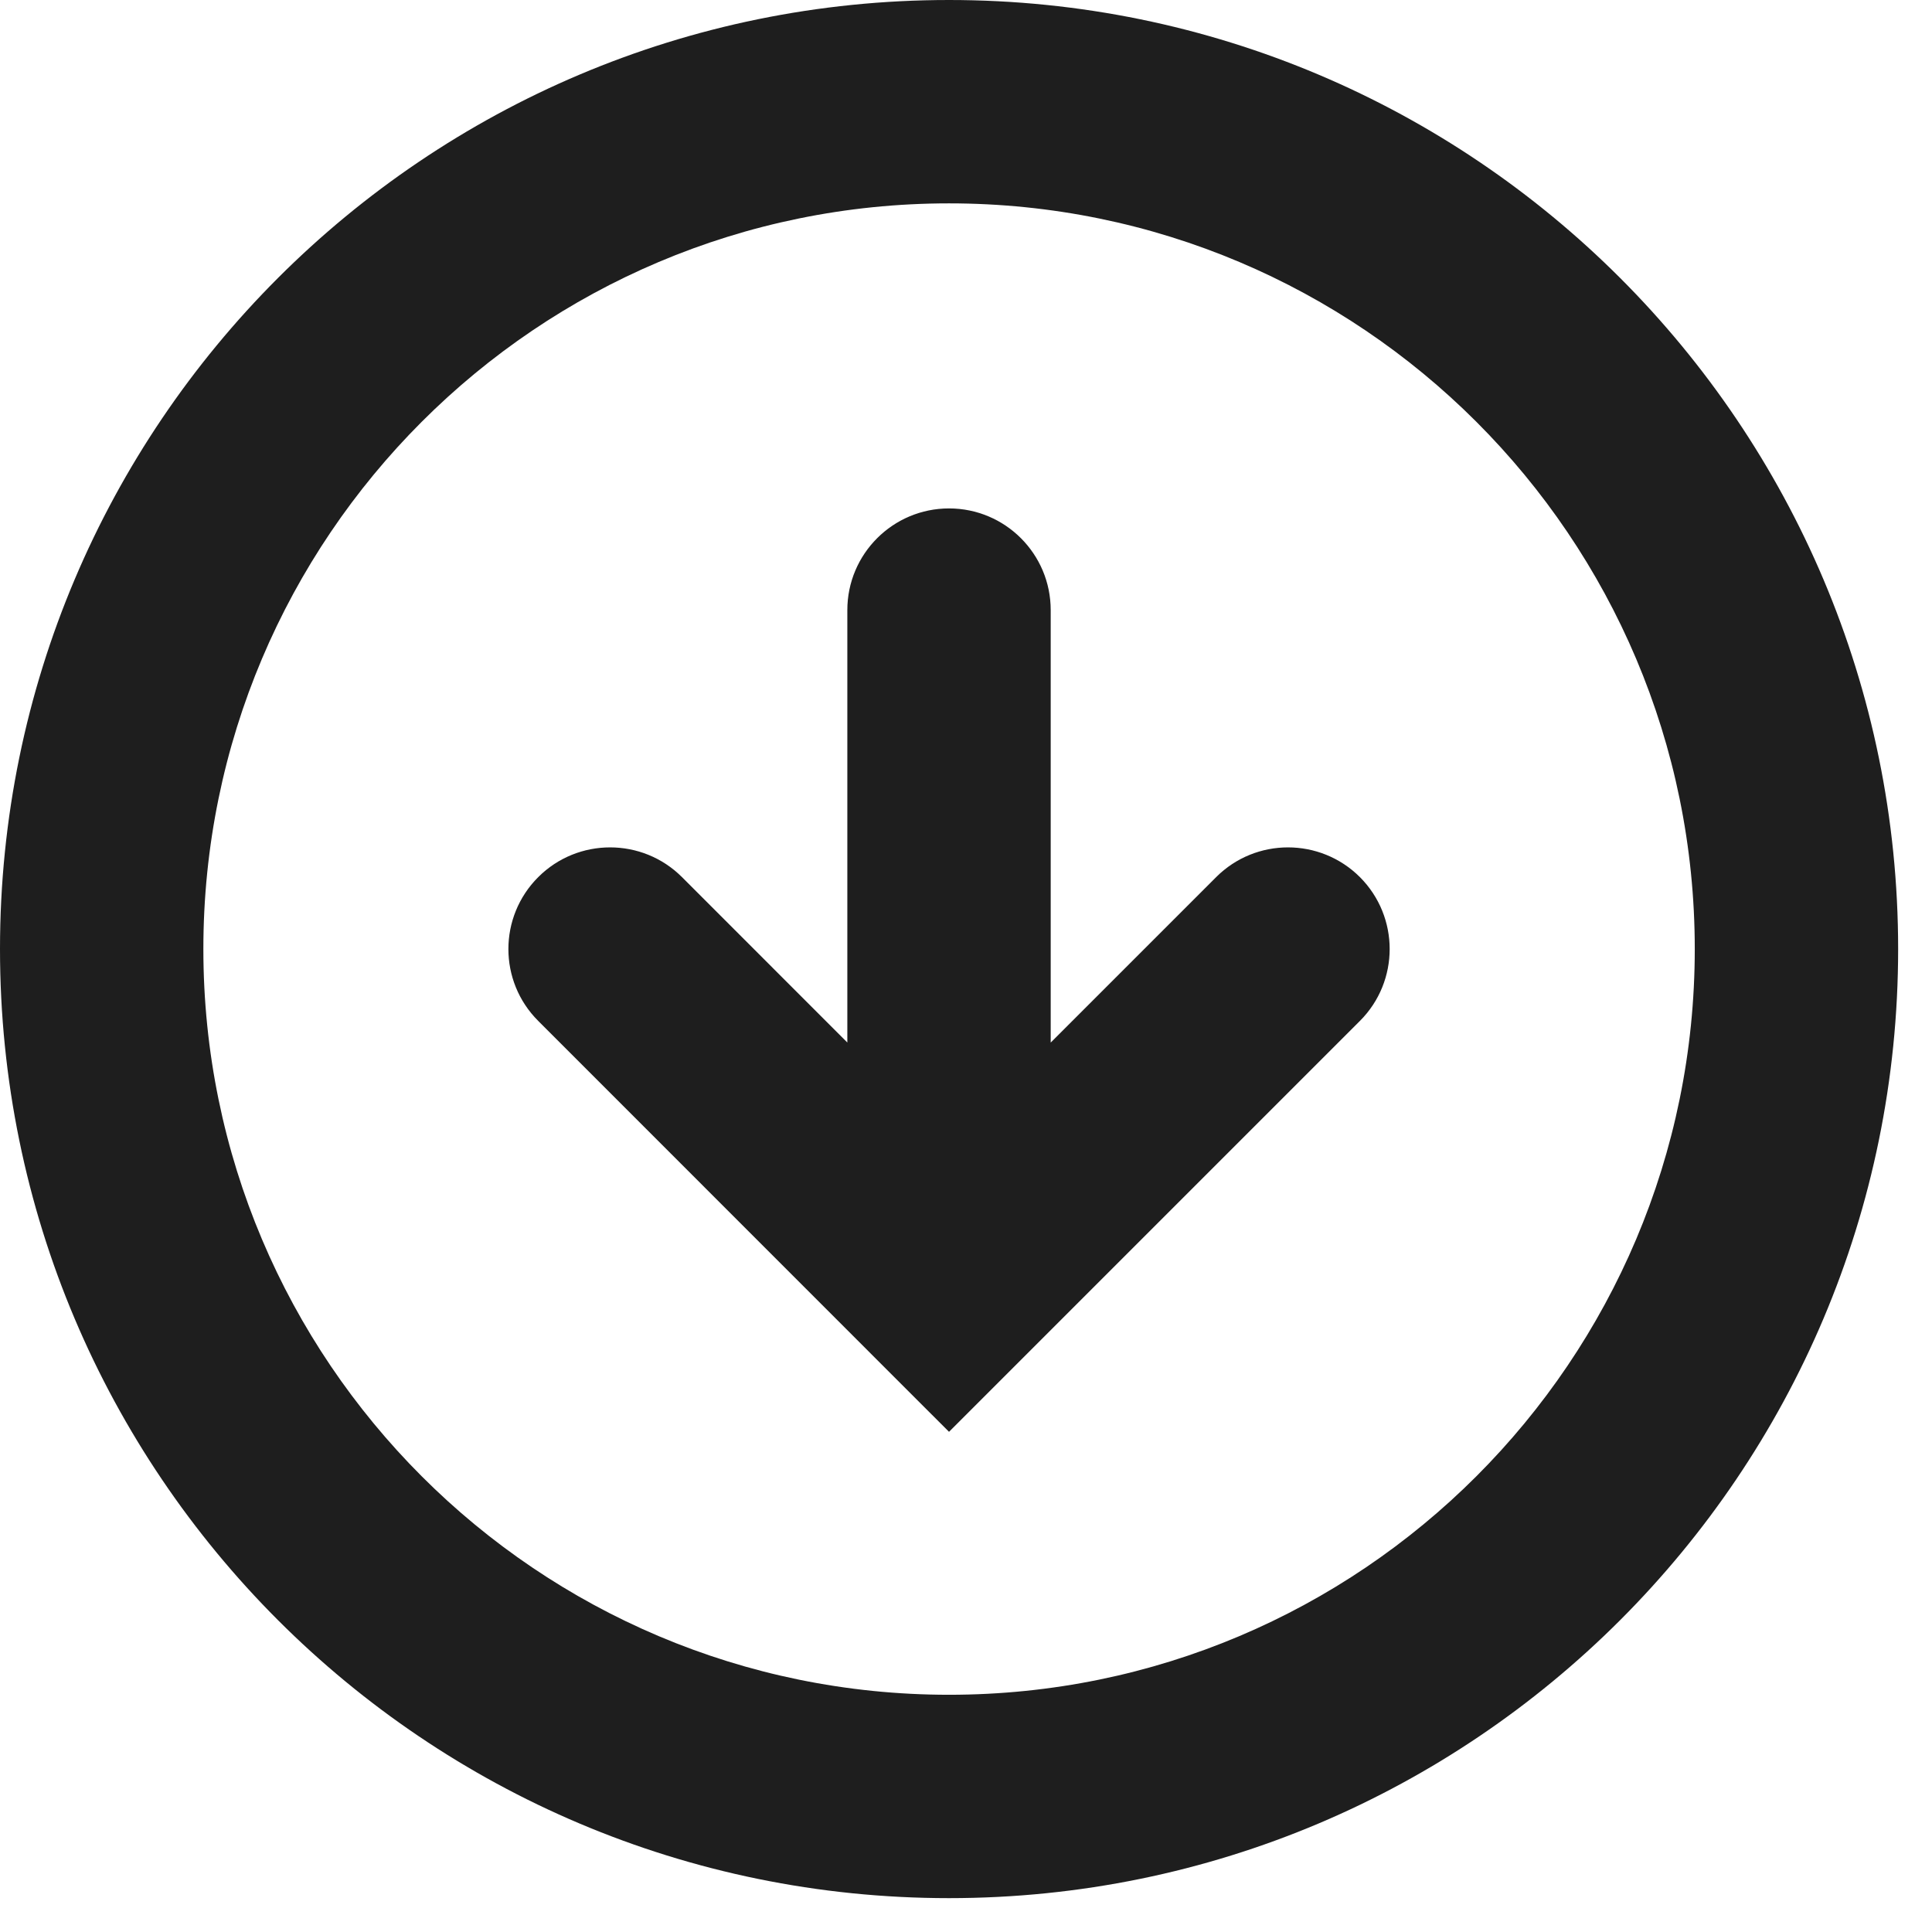 <?xml version="1.0" encoding="utf-8"?>
<svg xmlns="http://www.w3.org/2000/svg" fill="none" height="100%" overflow="visible" preserveAspectRatio="none" style="display: block;" viewBox="0 0 19 19" width="100%">
<path d="M6.707 8.626C6.317 8.236 5.683 8.236 5.293 8.626C4.902 9.017 4.902 9.65 5.293 10.04L6 9.333L6.707 8.626ZM9.333 12.667L8.626 13.374L9.333 14.081L10.04 13.374L9.333 12.667ZM13.374 10.04C13.764 9.65 13.764 9.017 13.374 8.626C12.983 8.236 12.35 8.236 11.96 8.626L12.667 9.333L13.374 10.04ZM10.333 6C10.333 5.448 9.886 5 9.333 5C8.781 5 8.333 5.448 8.333 6H9.333H10.333ZM17.667 9.333H16.667C16.667 13.383 13.383 16.667 9.333 16.667V17.667V18.667C14.488 18.667 18.667 14.488 18.667 9.333H17.667ZM9.333 17.667V16.667C5.283 16.667 2 13.383 2 9.333H1H0C0 14.488 4.179 18.667 9.333 18.667V17.667ZM1 9.333H2C2 5.283 5.283 2 9.333 2V1V0C4.179 0 0 4.179 0 9.333H1ZM9.333 1V2C13.383 2 16.667 5.283 16.667 9.333H17.667H18.667C18.667 4.179 14.488 0 9.333 0V1ZM6 9.333L5.293 10.04L8.626 13.374L9.333 12.667L10.04 11.96L6.707 8.626L6 9.333ZM9.333 12.667L10.04 13.374L13.374 10.04L12.667 9.333L11.96 8.626L8.626 11.96L9.333 12.667ZM9.333 6H8.333V12.667H9.333H10.333V6H9.333Z" fill="#1E1E1E" id="Icon"/>
</svg>